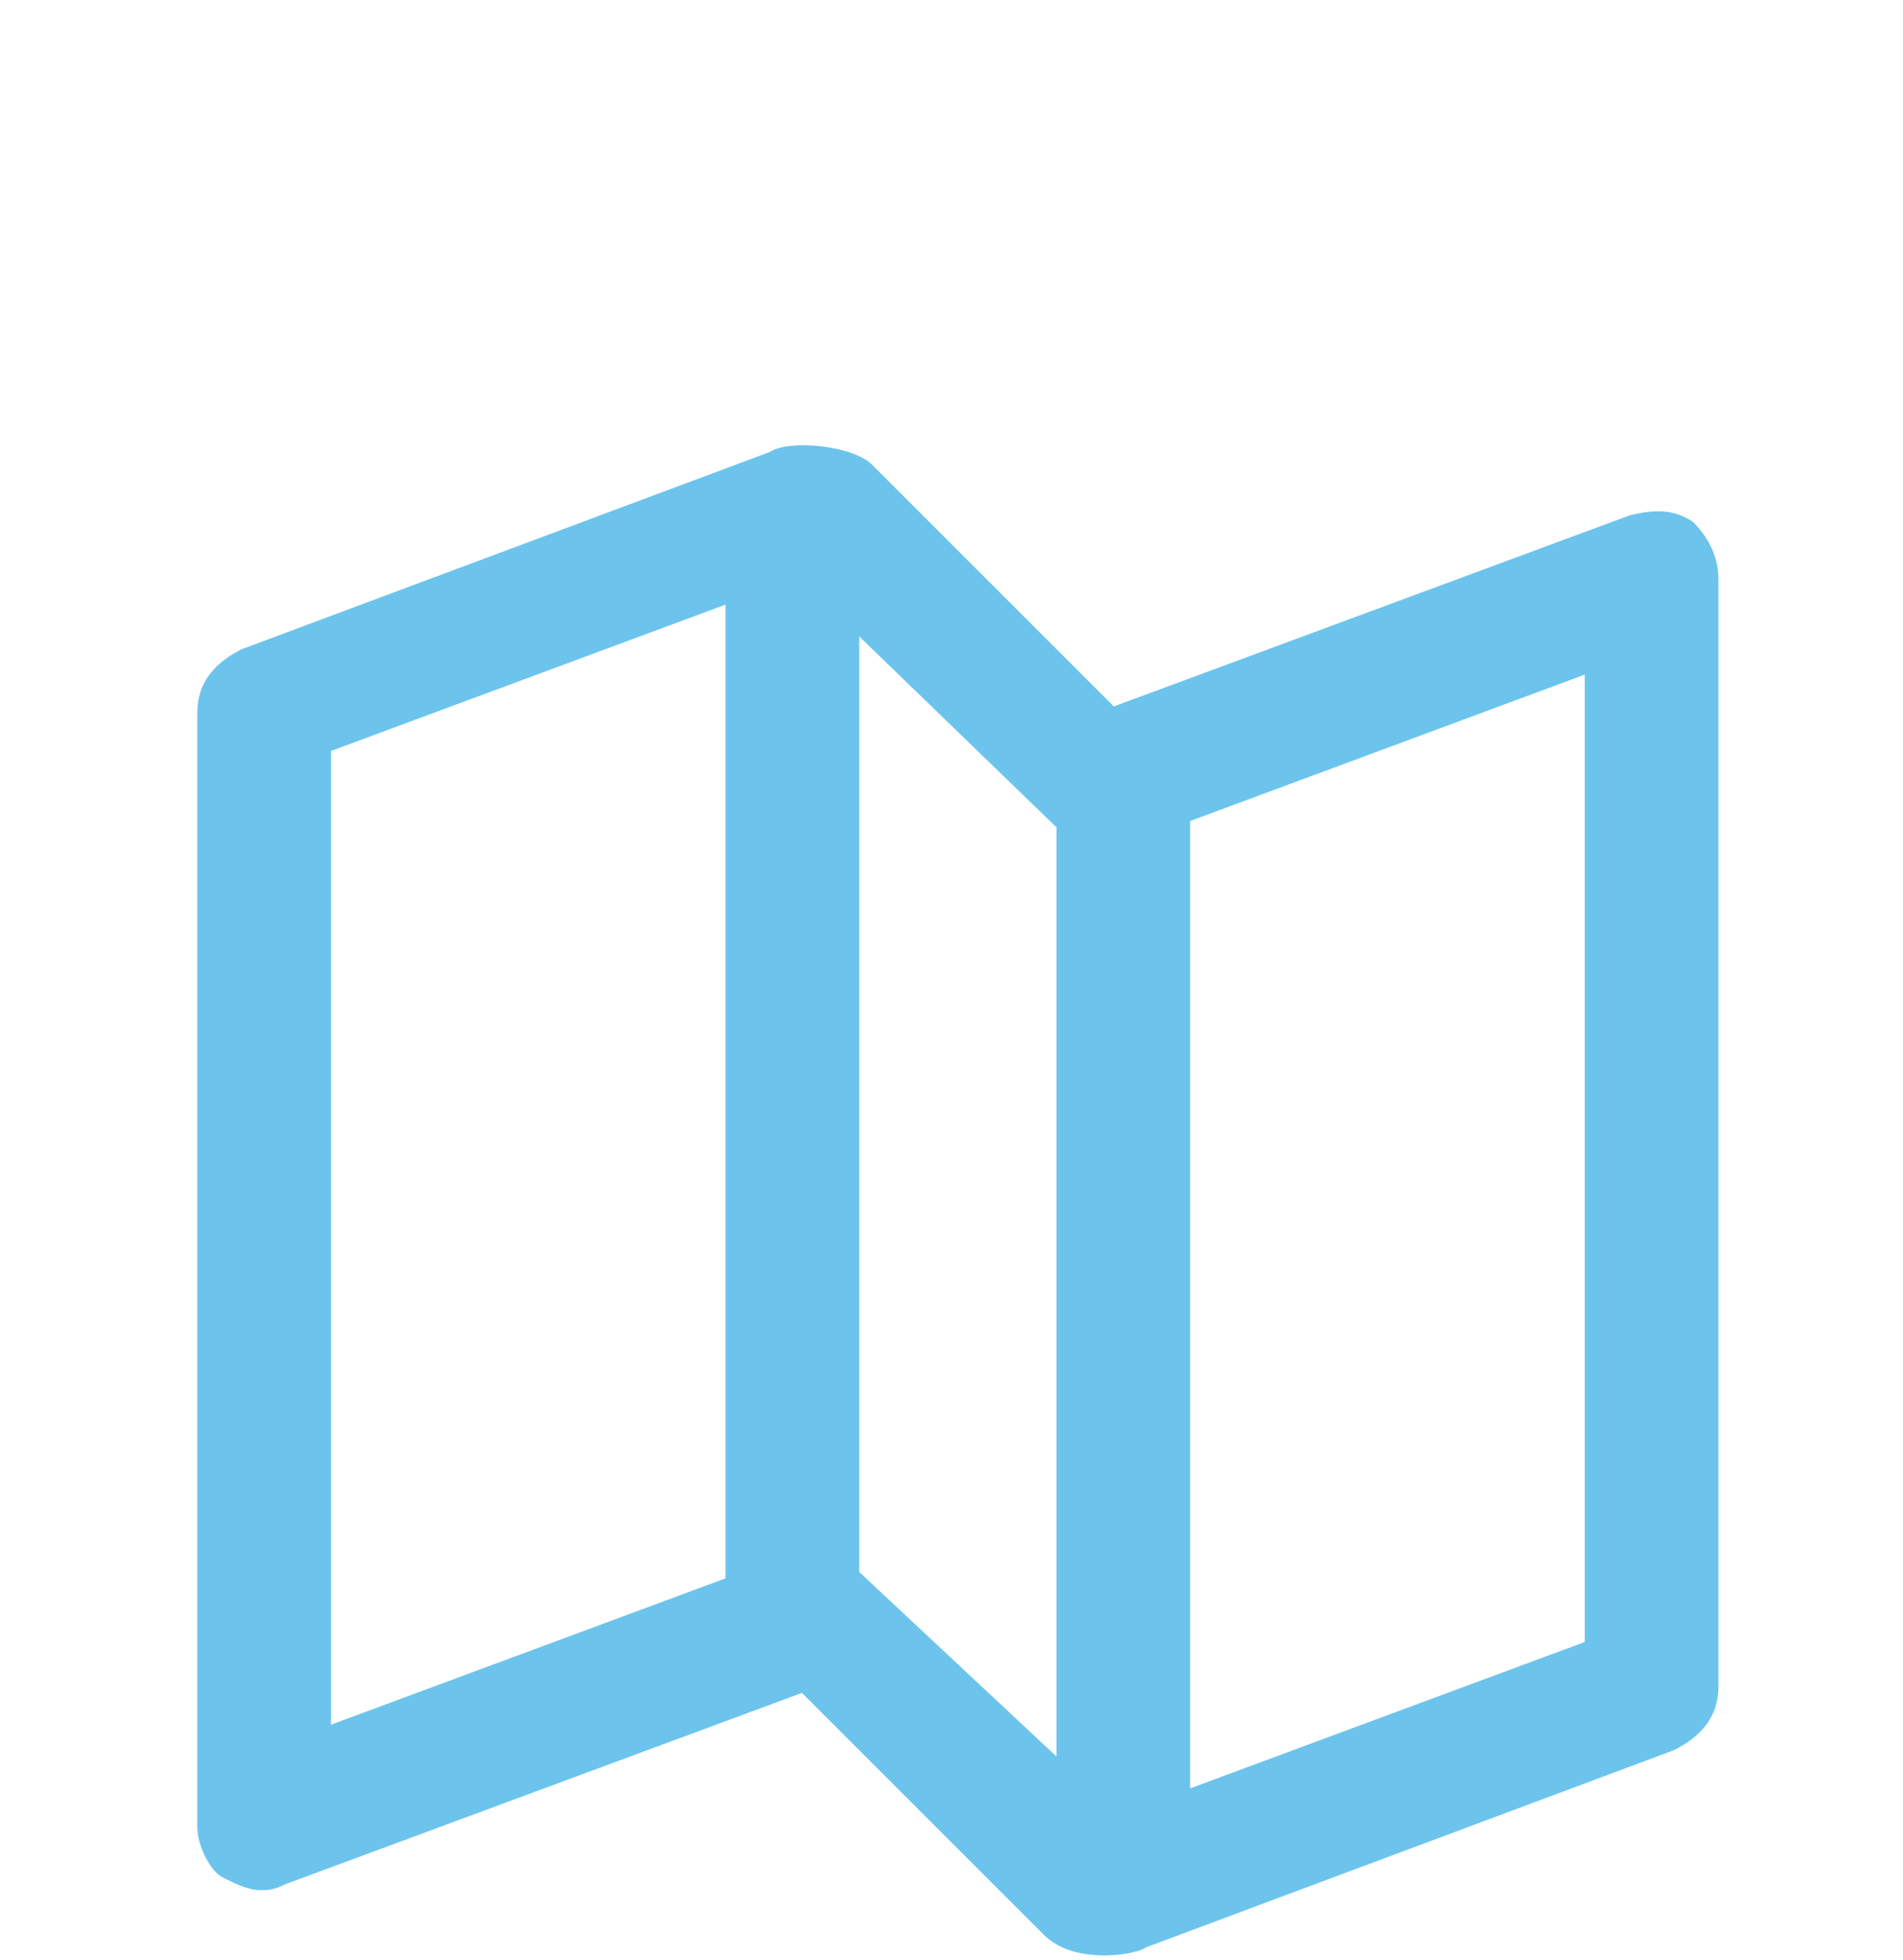 <?xml version="1.0" encoding="utf-8"?>
<!-- Generator: Adobe Illustrator 24.0.3, SVG Export Plug-In . SVG Version: 6.00 Build 0)  -->
<svg version="1.1" id="Layer_2" xmlns="http://www.w3.org/2000/svg" xmlns:xlink="http://www.w3.org/1999/xlink" x="0px" y="0px"
	 viewBox="0 0 29.9 30.8" style="enable-background:new 0 0 29.9 30.8;" xml:space="preserve">
<style type="text/css">
	.st0{fill-rule:evenodd;clip-rule:evenodd;fill:#6CC4ED;}
</style>
<path class="st0" d="M26.6,8.2c-0.3-0.2-0.6-0.2-1-0.1l-8.1,3l-3.8-3.8c-0.3-0.3-1.3-0.4-1.6-0.2l-8.3,3.1c-0.4,0.2-0.7,0.5-0.7,1
	v17.5c0,0.3,0.2,0.7,0.4,0.8c0.2,0.1,0.4,0.2,0.6,0.2c0.1,0,0.2,0,0.4-0.1l8.1-3l3.8,3.8c0.5,0.5,1.5,0.3,1.6,0.2l8.3-3.1
	c0.4-0.2,0.7-0.5,0.7-1V9.1C27,8.7,26.8,8.4,26.6,8.2 M11.4,24.8l-6.2,2.3V11.8l6.2-2.3V24.8z M13.5,24.7V10l3.1,3v14.6L13.5,24.7z
	 M24.9,25.8l-6.2,2.3V12.9l6.2-2.3V25.8z"/>
</svg>
